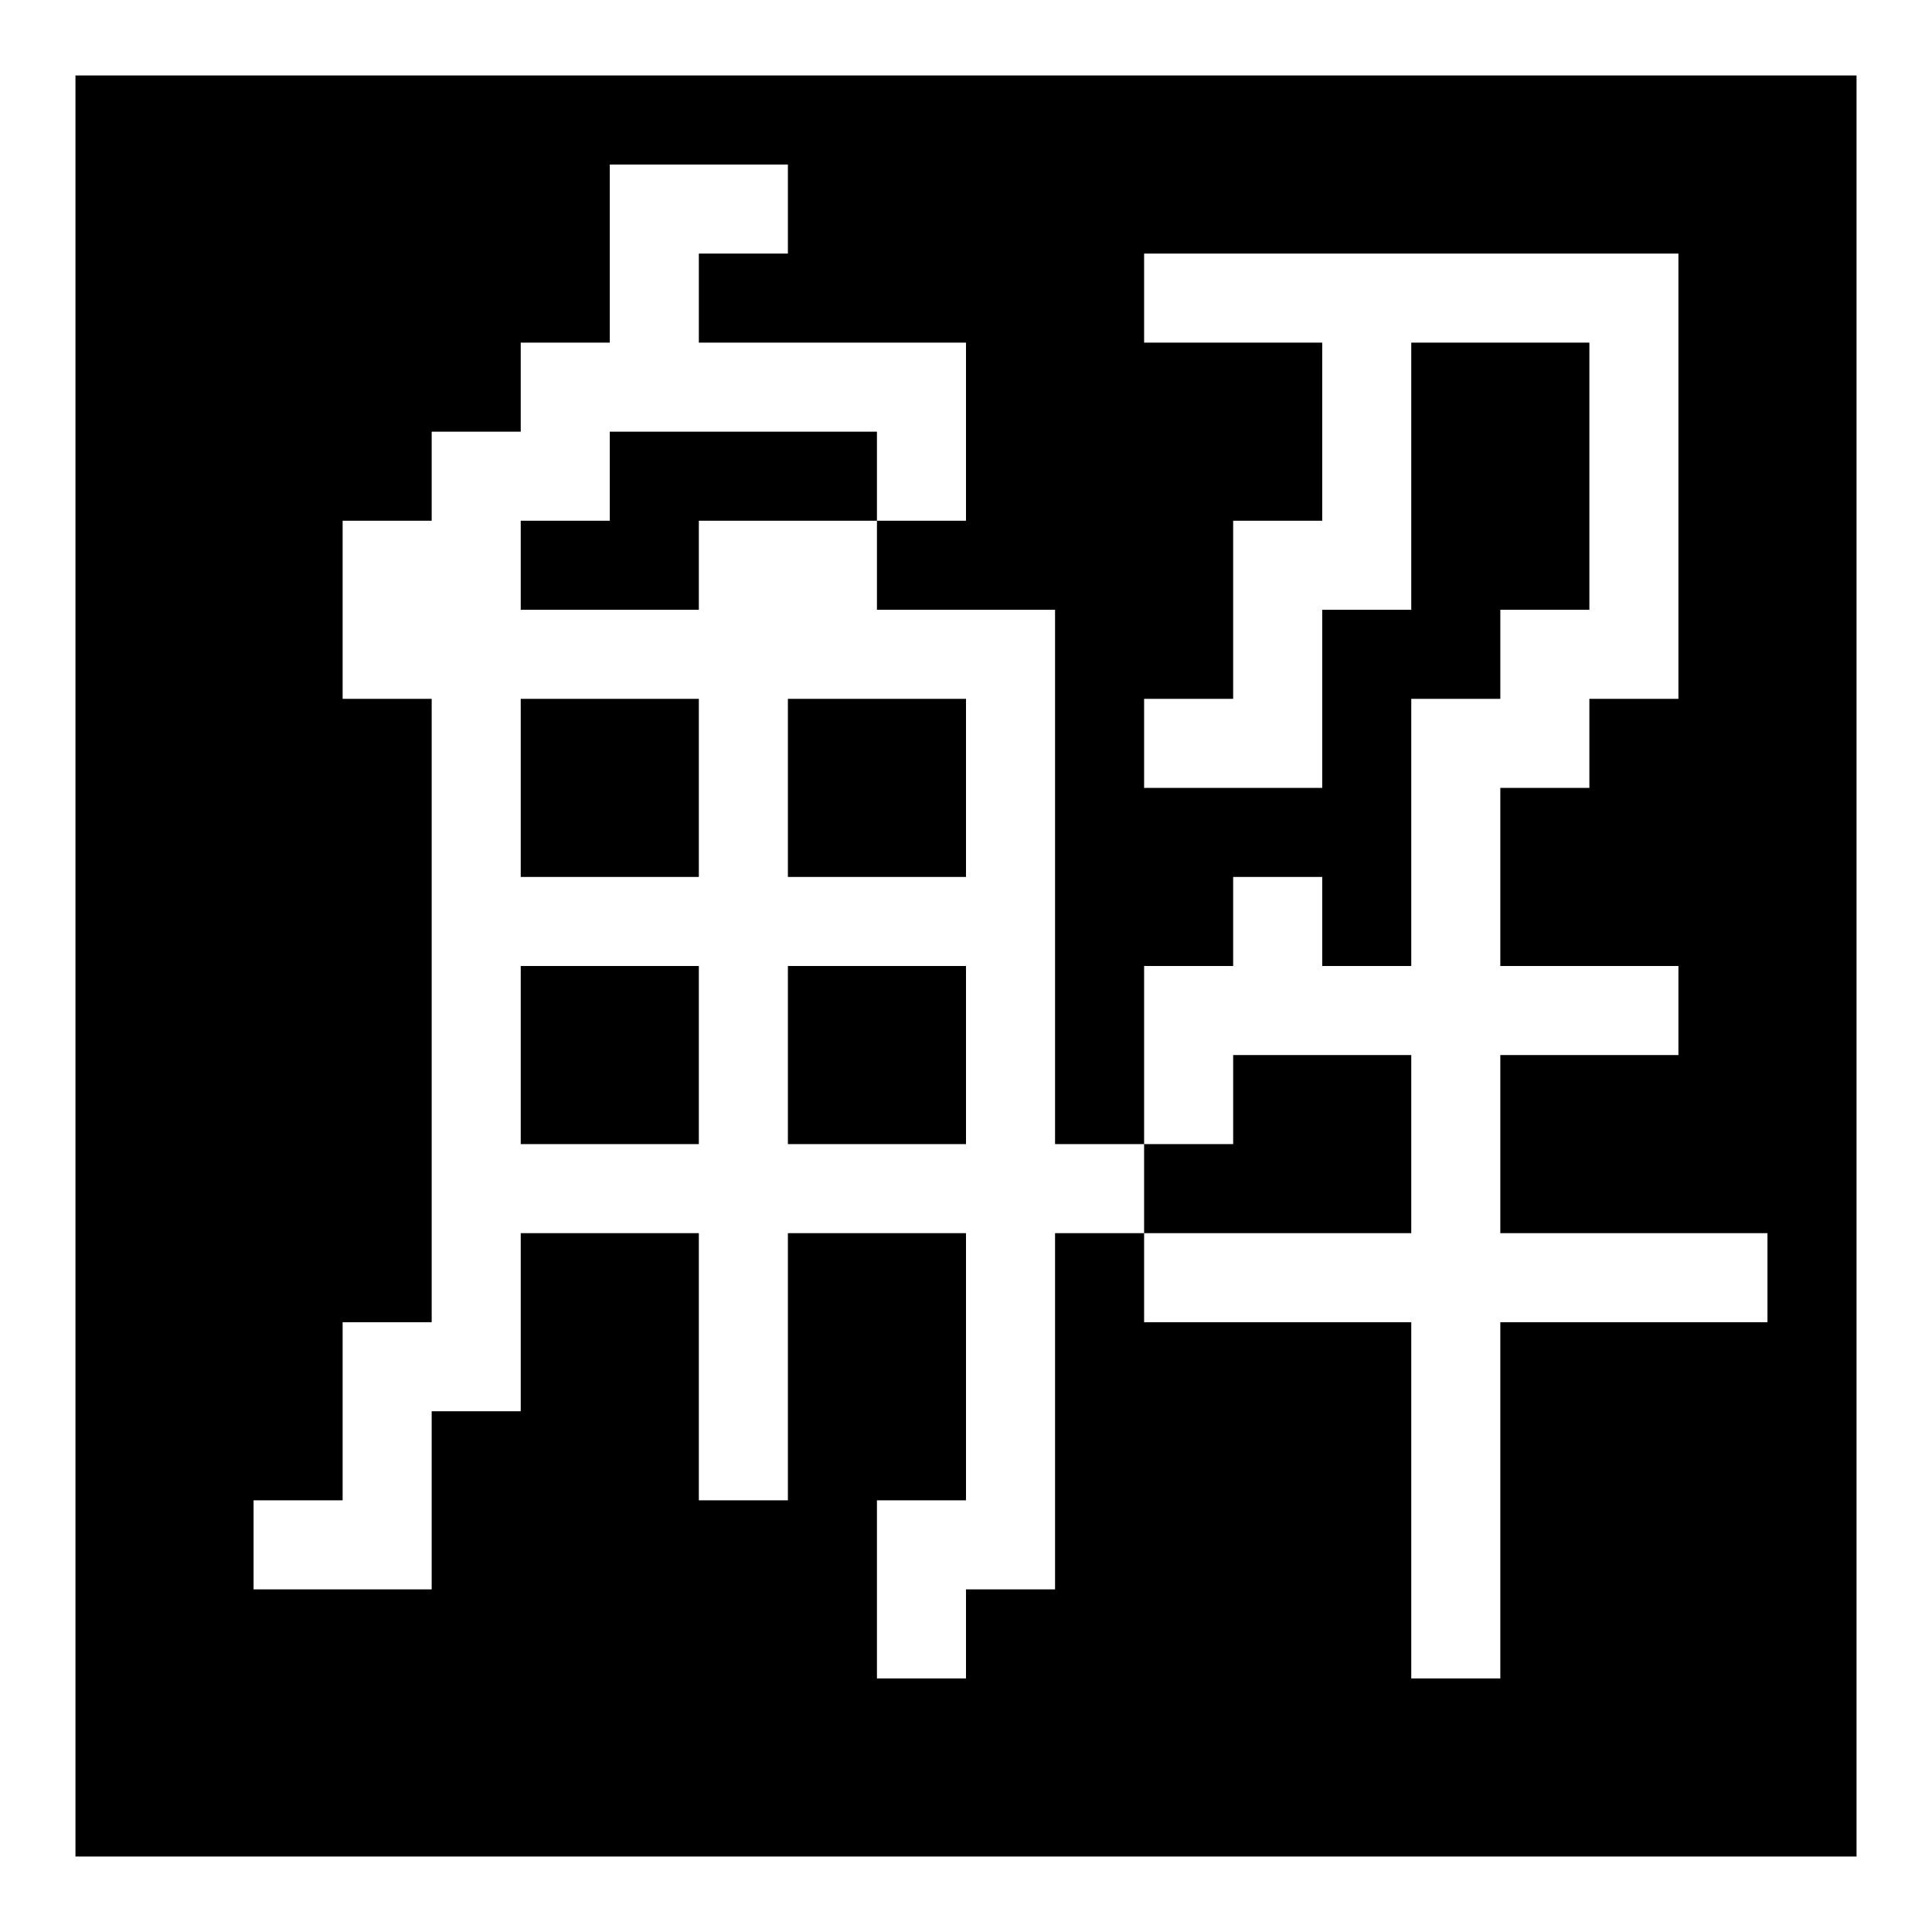 <?xml version="1.0" encoding="utf-8"?>
<!-- Svg Vector Icons : http://www.onlinewebfonts.com/icon -->
<!DOCTYPE svg PUBLIC "-//W3C//DTD SVG 1.1//EN" "http://www.w3.org/Graphics/SVG/1.1/DTD/svg11.dtd">
<svg version="1.1" xmlns="http://www.w3.org/2000/svg" xmlns:xlink="http://www.w3.org/1999/xlink" x="0px" y="0px" viewBox="0 0 256 256" enable-background="new 0 0 256 256" xml:space="preserve">
<g><g><path fill="#000000" d="M104.4,151.6H128V128h-23.6V151.6z M104.4,116.2H128V92.6h-23.6V116.2z M69,116.2h23.6V92.6H69V116.2z M80.8,57.2V69H69v11.8h23.6V69h23.6V57.2H80.8z M10,10v236h236V10H10z M234.2,175.2h-35.4v47.2H187v-47.2h-35.4v-11.8h-11.8v47.2H128v11.8h-11.8v-23.6H128v-35.4h-23.6v35.4H92.6v-35.4H69V187H57.2v23.6H33.6v-11.8h11.8v-23.6h11.8V92.6H45.4V69h11.8V57.2H69V45.4h11.8V21.8h23.6v11.8H92.6v11.8H128V69h-11.8v11.8h23.6v70.8h11.8V128h11.8v-11.8h11.8V128H187V92.6h11.8V80.8h11.8V45.4H187v35.4h-11.8v23.6h-23.6V92.6h11.8V69h11.8V45.4h-23.6V33.6h70.8v59h-11.8v11.8h-11.8V128h23.6v11.8h-23.6v23.6h35.4V175.2z M187,139.8h-23.6v11.8h-11.8v11.8H187V139.8z M69,151.6h23.6V128H69V151.6z"/></g></g>
</svg>